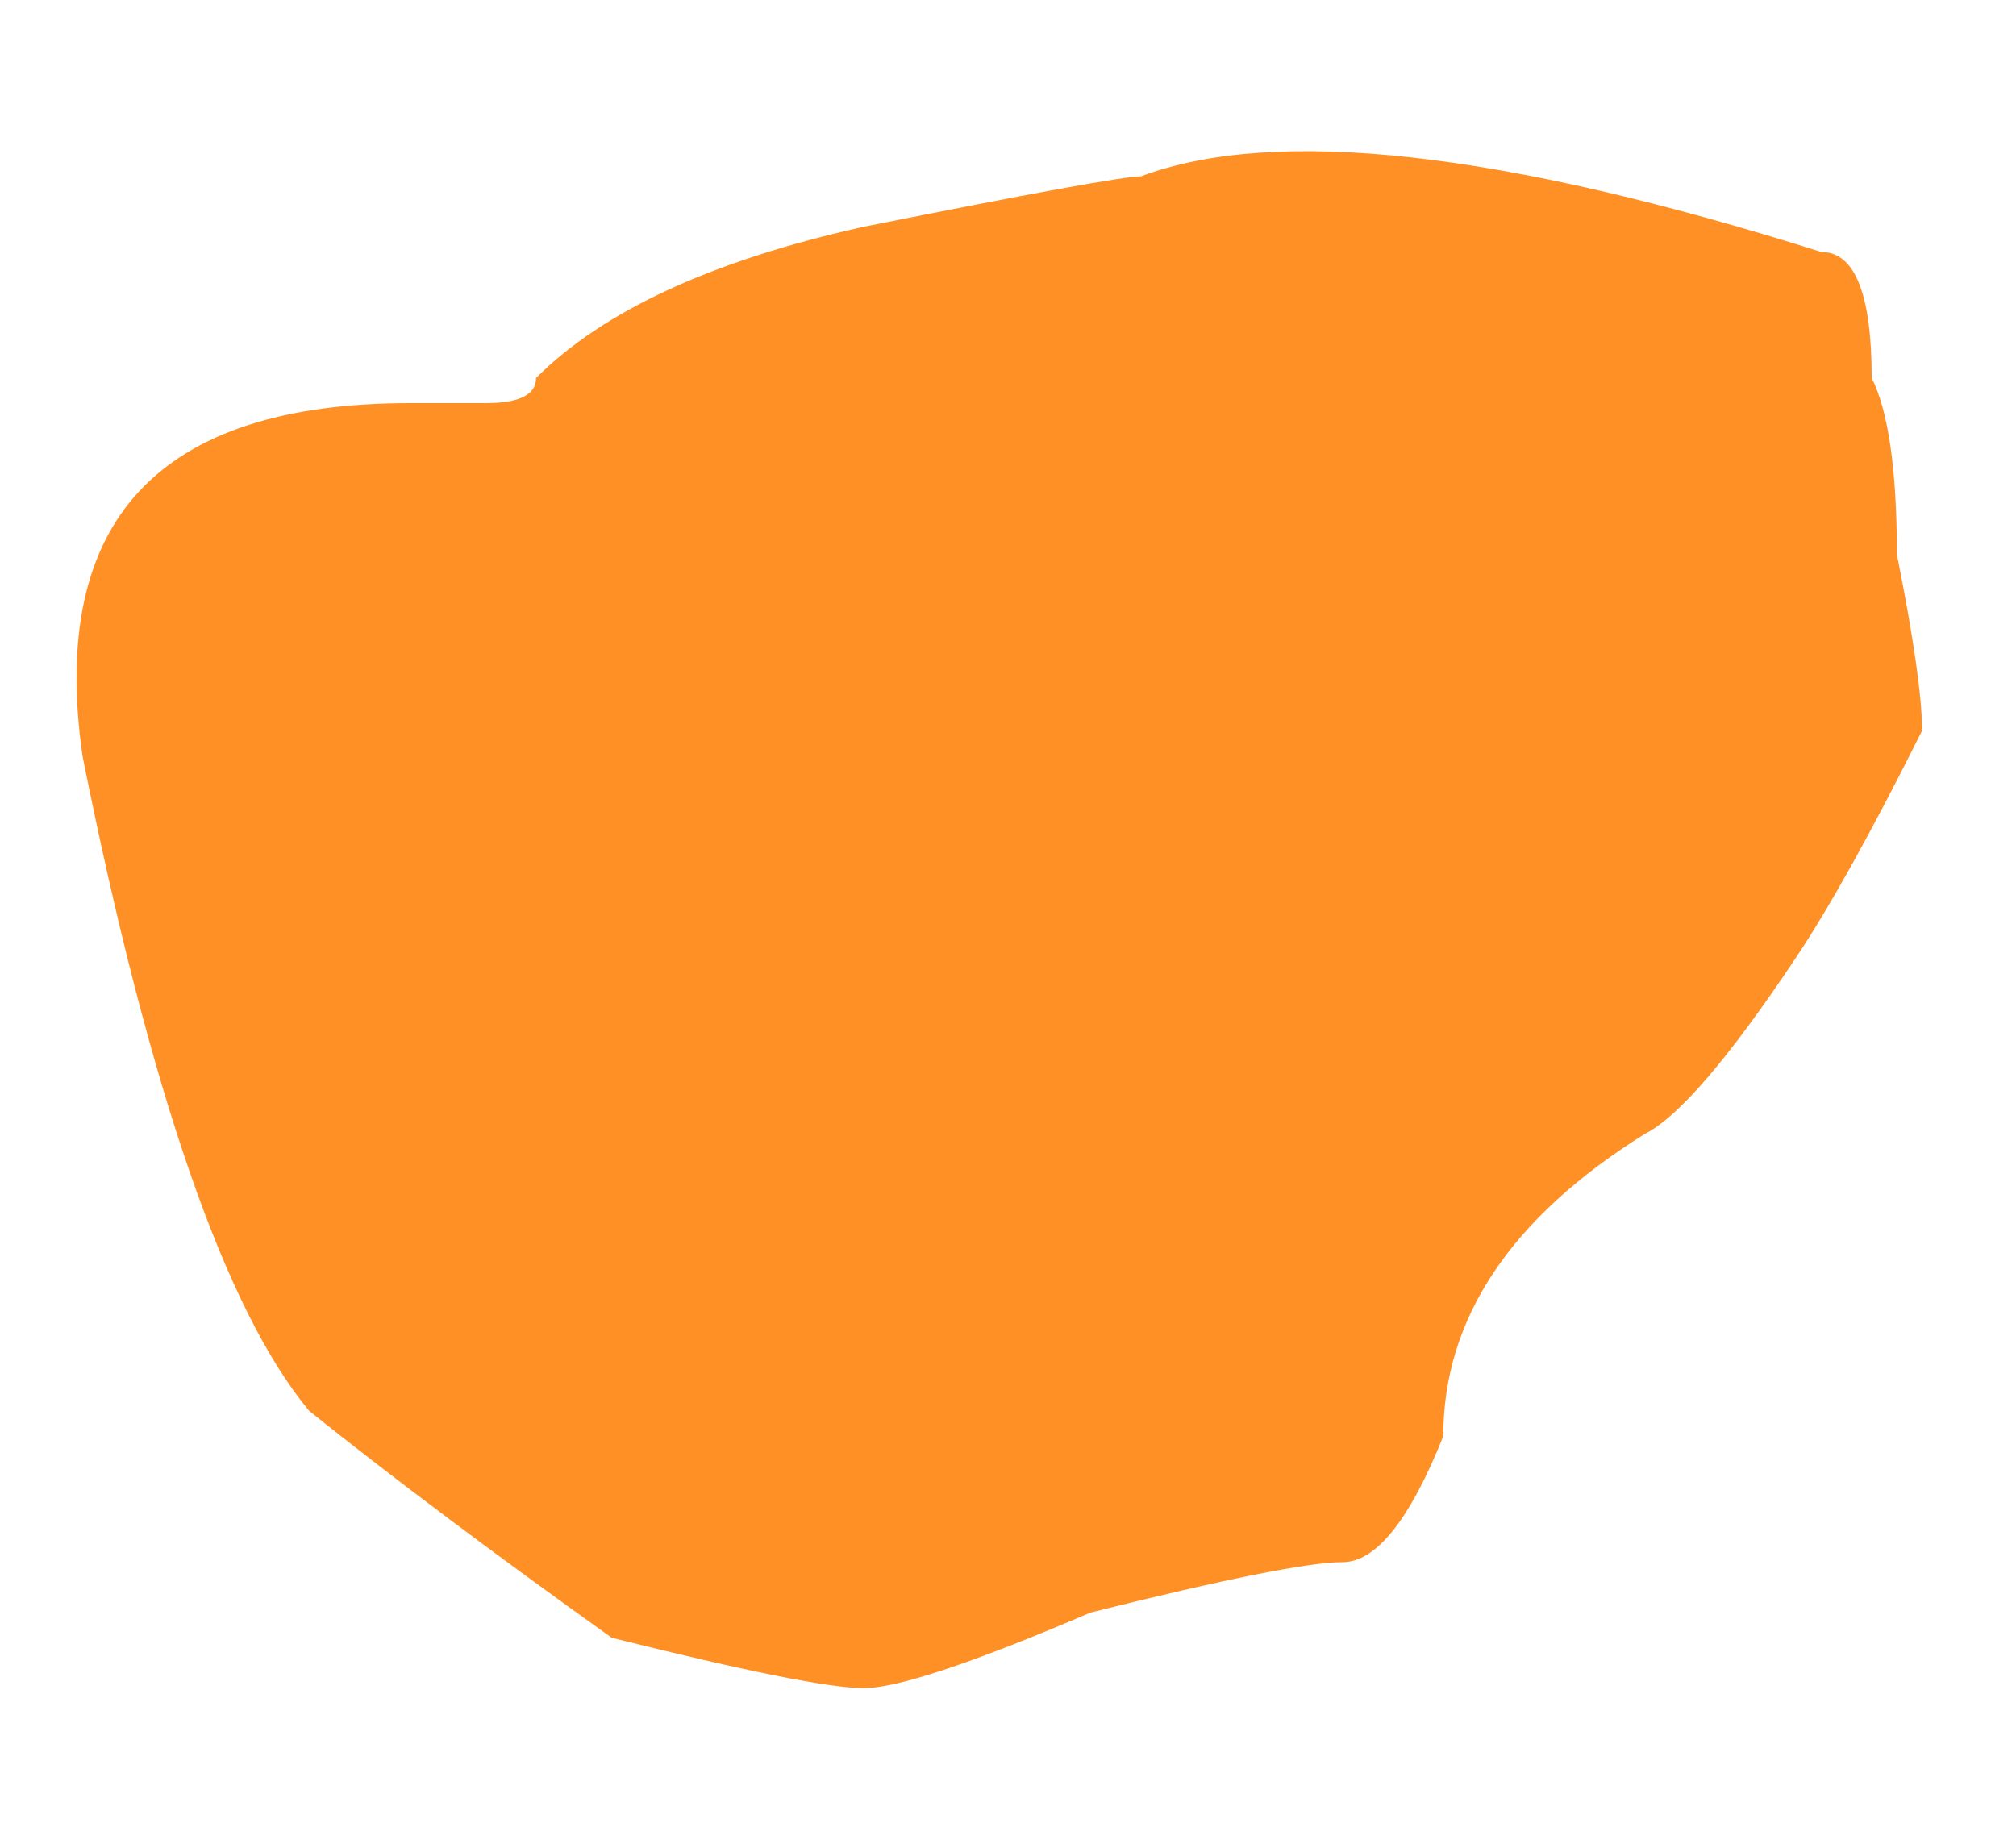 <?xml version="1.0" encoding="UTF-8"?> <svg xmlns="http://www.w3.org/2000/svg" width="12" height="11" viewBox="0 0 12 11" fill="none"><path d="M11.441 4.35C11.141 4.95 10.891 5.4 10.691 5.7C10.291 6.3 9.991 6.65 9.791 6.75C8.991 7.25 8.591 7.85 8.591 8.55C8.391 9.05 8.191 9.3 7.991 9.3C7.791 9.3 7.291 9.4 6.491 9.6C5.791 9.9 5.341 10.05 5.141 10.05C4.941 10.05 4.441 9.95 3.641 9.75C2.941 9.25 2.341 8.8 1.841 8.4C1.341 7.8 0.891 6.5 0.491 4.5C0.291 3.1 0.941 2.4 2.441 2.4C2.541 2.4 2.691 2.4 2.891 2.4C3.091 2.4 3.191 2.35 3.191 2.25C3.591 1.85 4.241 1.55 5.141 1.35C6.141 1.15 6.691 1.05 6.791 1.05C7.591 0.75 8.941 0.9 10.841 1.5C11.041 1.5 11.141 1.75 11.141 2.25C11.241 2.45 11.291 2.8 11.291 3.3C11.391 3.8 11.441 4.15 11.441 4.35Z" fill="#FF9025"></path></svg> 